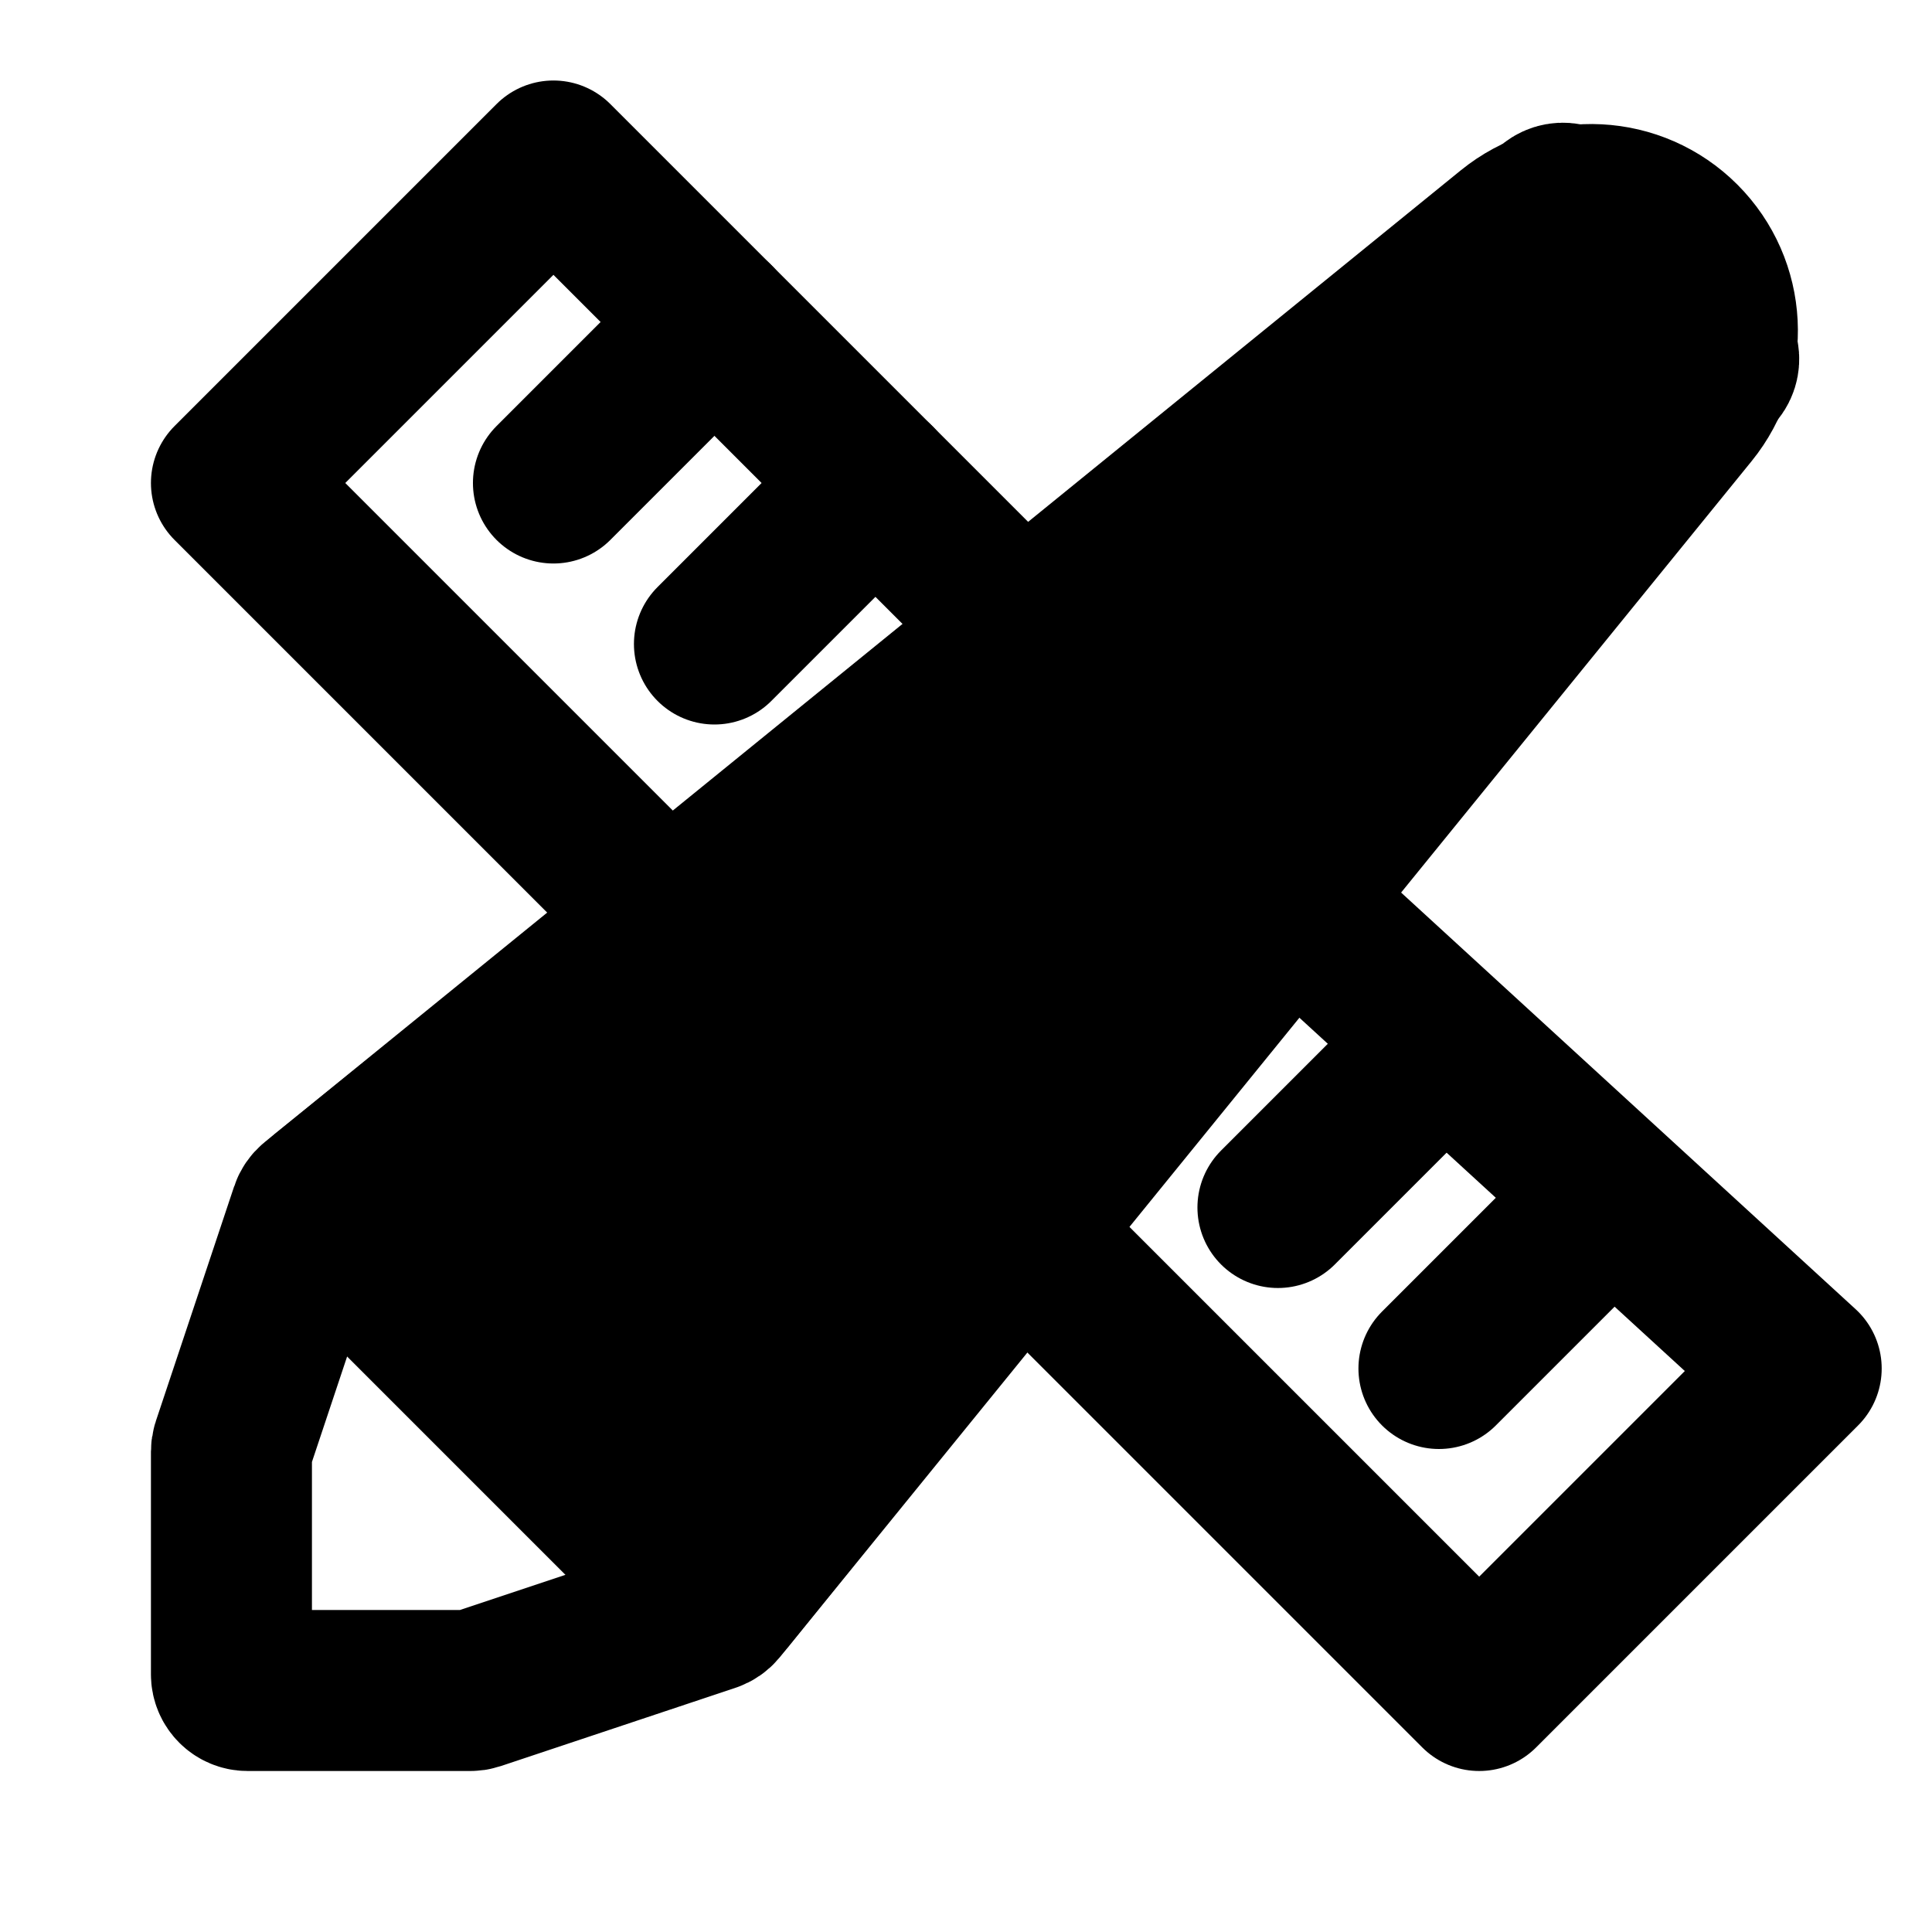 <svg width="24" height="24" viewBox="0 0 24 24" fill="none" xmlns="http://www.w3.org/2000/svg">
<path d="M3.075 21H5.843C5.864 21 5.885 20.997 5.906 20.99L8.82 20.018C8.856 20.006 8.888 19.984 8.912 19.955L20.983 5.098C21.49 4.474 21.443 3.568 20.875 3C20.307 2.432 19.401 2.385 18.777 2.892L3.92 14.963C3.891 14.987 3.869 15.019 3.857 15.055L2.885 17.969C2.878 17.99 2.875 18.011 2.875 18.032V20.8C2.875 20.91 2.965 21 3.075 21Z" stroke="#62739D" style="stroke:#62739D;stroke:color(display-p3 0.384 0.451 0.616);stroke-opacity:1;" stroke-width="2"/>
<path d="M8.718 19.843L4.032 15.157C3.948 15.073 3.956 14.935 4.048 14.86L19.29 2.569C19.343 2.526 19.414 2.513 19.479 2.535L20.78 2.968C20.84 2.988 20.887 3.035 20.907 3.095L21.34 4.396C21.362 4.461 21.349 4.532 21.306 4.585L9.015 19.827C8.94 19.919 8.802 19.927 8.718 19.843Z" fill="#BAC8EB" style="fill:#BAC8EB;fill:color(display-p3 0.729 0.784 0.922);fill-opacity:1;"/>
<path d="M8.718 19.843L4.032 15.157C3.948 15.073 3.956 14.935 4.048 14.86L19.29 2.569C19.343 2.526 19.414 2.513 19.479 2.535L20.78 2.968C20.84 2.988 20.887 3.035 20.907 3.095L21.34 4.396C21.362 4.461 21.349 4.532 21.306 4.585L9.015 19.827C8.94 19.919 8.802 19.927 8.718 19.843Z" stroke="#62739D" style="stroke:#62739D;stroke:color(display-p3 0.384 0.451 0.616);stroke-opacity:1;" stroke-width="2"/>
<path d="M12.375 7.5L6.875 2L2.875 6L7.875 11" stroke="#62739D" style="stroke:#62739D;stroke:color(display-p3 0.384 0.451 0.616);stroke-opacity:1;" stroke-width="2" stroke-linecap="round" stroke-linejoin="round"/>
<path d="M12.875 15.5L18.375 21L22.375 17L16.375 11.5" stroke="#62739D" style="stroke:#62739D;stroke:color(display-p3 0.384 0.451 0.616);stroke-opacity:1;" stroke-width="2" stroke-linecap="round" stroke-linejoin="round"/>
<path d="M6.875 6L8.875 4" stroke="#62739D" style="stroke:#62739D;stroke:color(display-p3 0.384 0.451 0.616);stroke-opacity:1;" stroke-width="2" stroke-linecap="round" stroke-linejoin="round"/>
<path d="M8.875 8L10.875 6" stroke="#62739D" style="stroke:#62739D;stroke:color(display-p3 0.384 0.451 0.616);stroke-opacity:1;" stroke-width="2" stroke-linecap="round" stroke-linejoin="round"/>
<path d="M15.875 15L17.875 13" stroke="#62739D" style="stroke:#62739D;stroke:color(display-p3 0.384 0.451 0.616);stroke-opacity:1;" stroke-width="2" stroke-linecap="round" stroke-linejoin="round"/>
<path d="M17.875 17L19.875 15" stroke="#62739D" style="stroke:#62739D;stroke:color(display-p3 0.384 0.451 0.616);stroke-opacity:1;" stroke-width="2" stroke-linecap="round" stroke-linejoin="round"/>
</svg>
